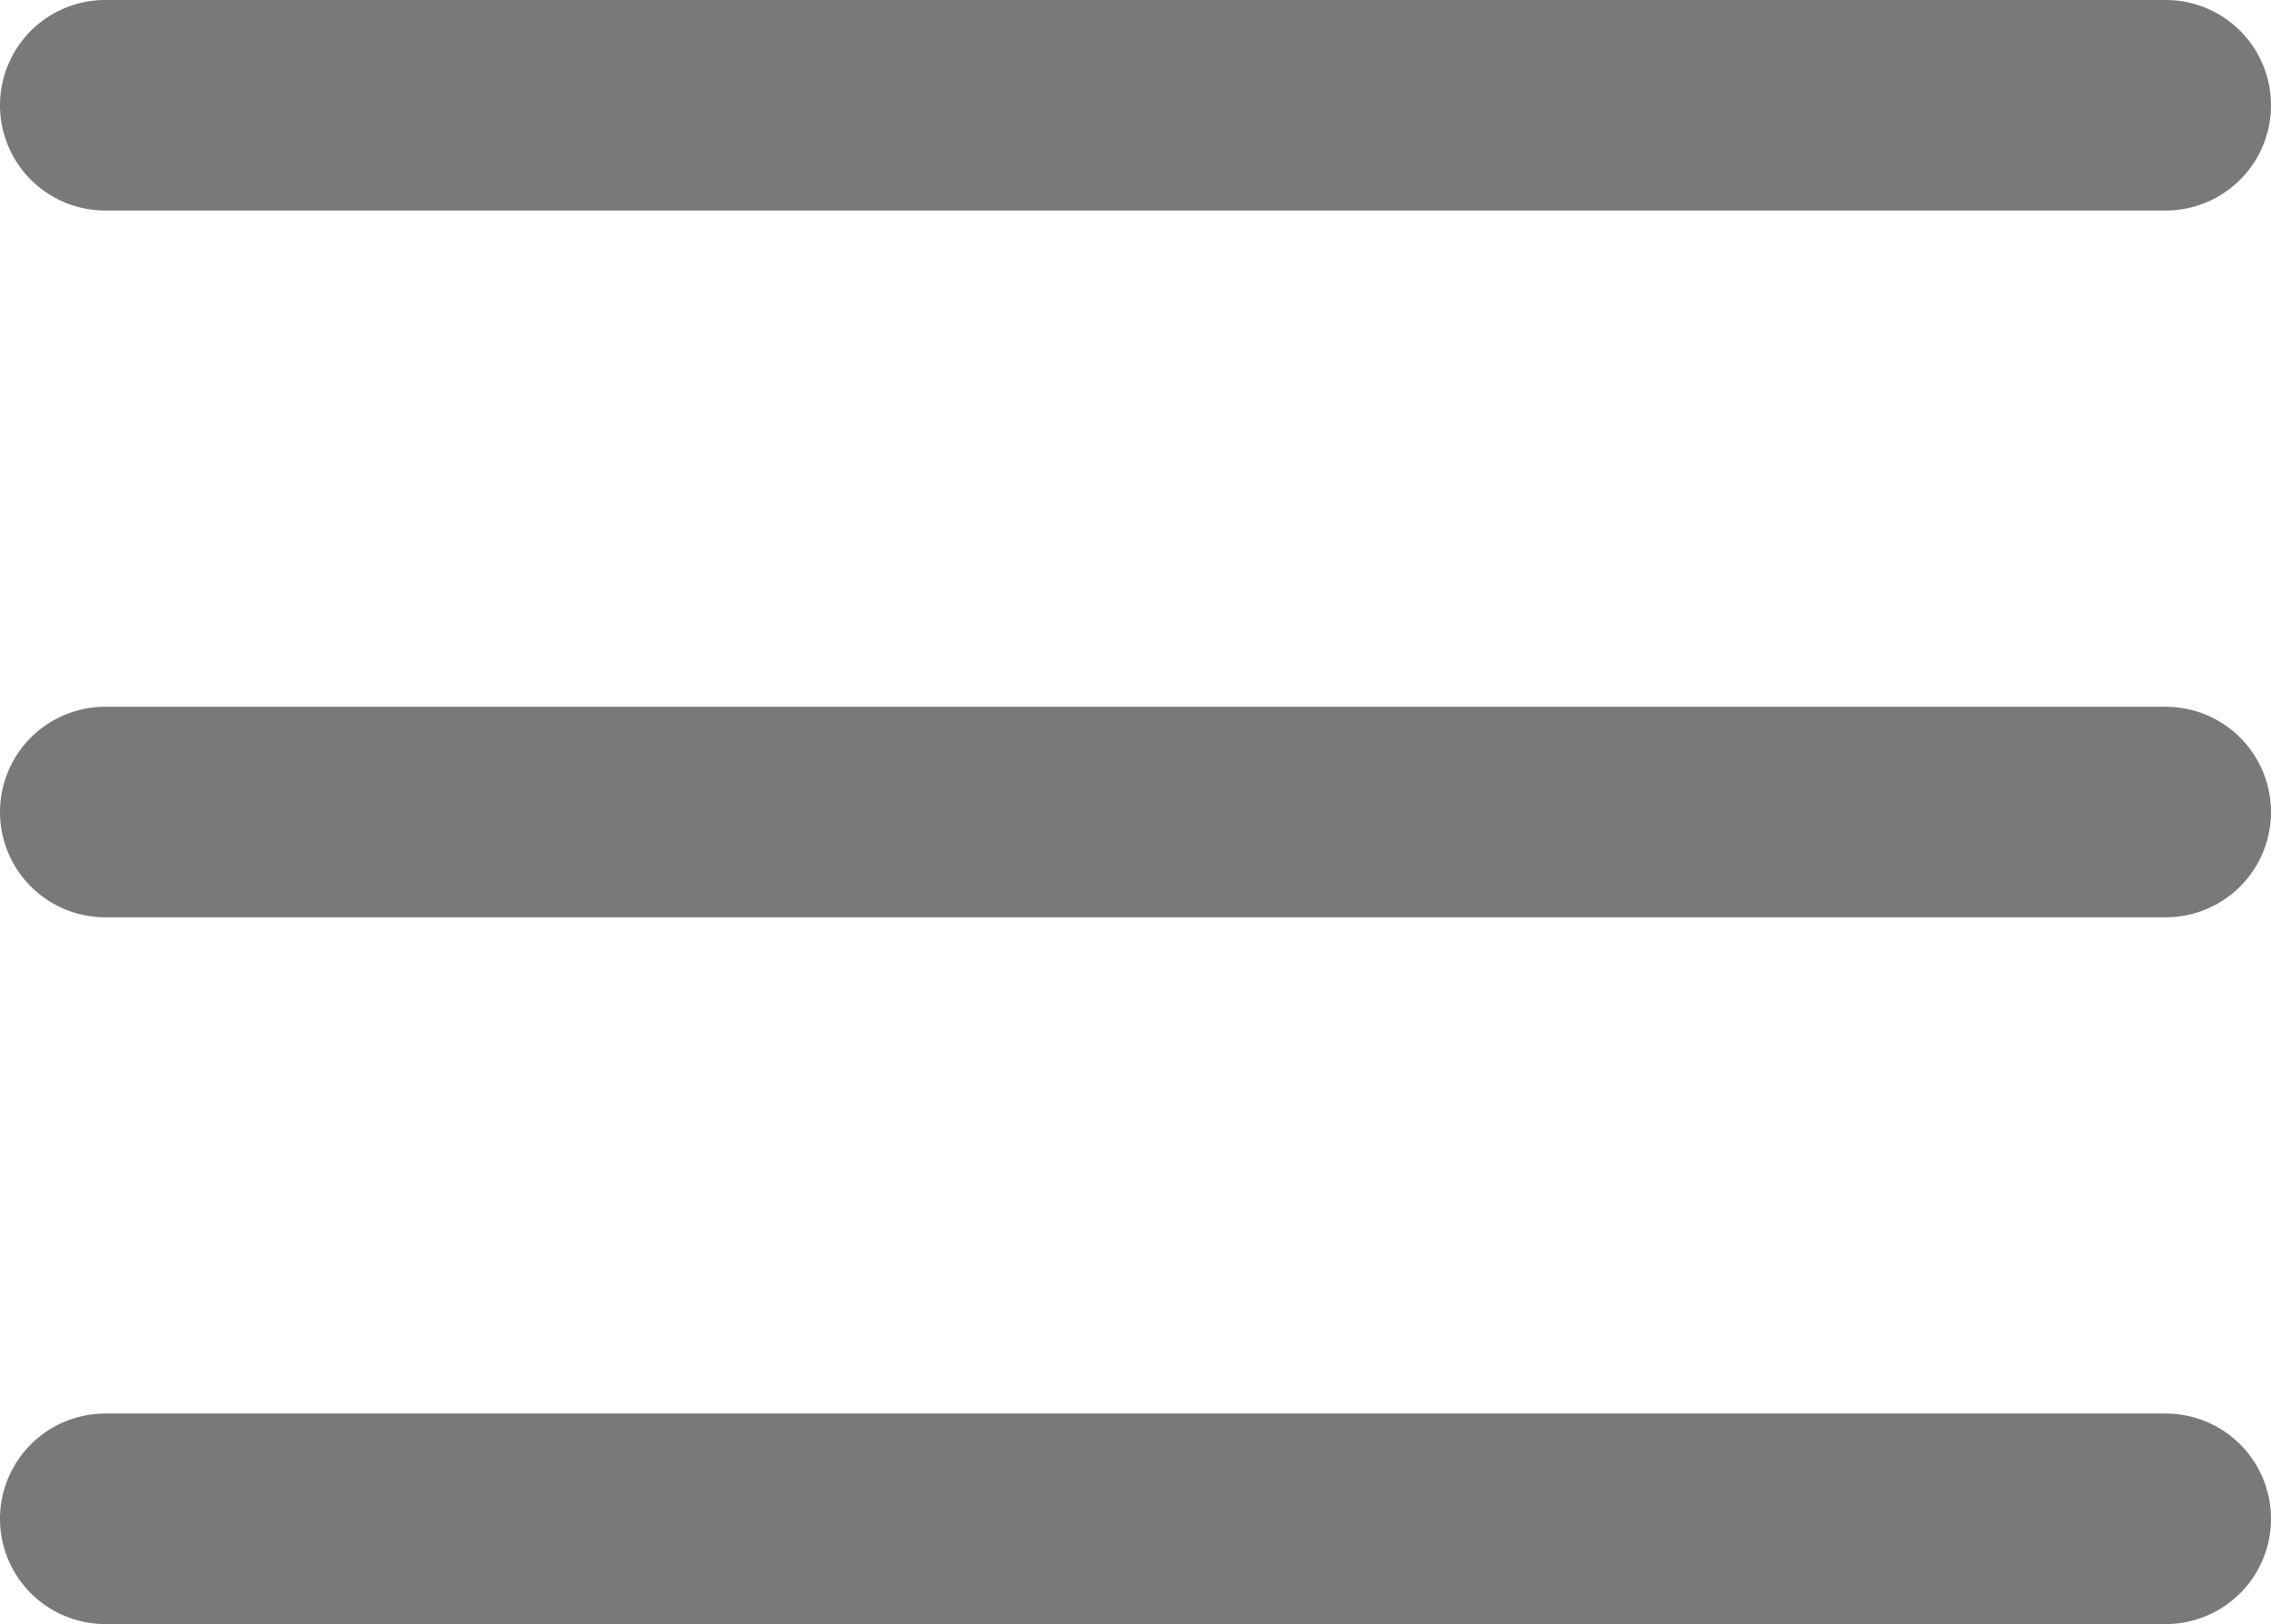 <svg xmlns="http://www.w3.org/2000/svg" viewBox="0 0 37.75 27"><path d="M36 3.5H1.75a1.75 1.75 0 0 1 0-3.5H36a1.75 1.75 0 0 1 0 3.5zm0 11.75H1.75a1.75 1.75 0 0 1 0-3.5H36a1.75 1.75 0 0 1 0 3.5zM36 27H1.75a1.75 1.75 0 0 1 0-3.5H36a1.75 1.75 0 0 1 0 3.5z" fill="#79797a"/></svg>